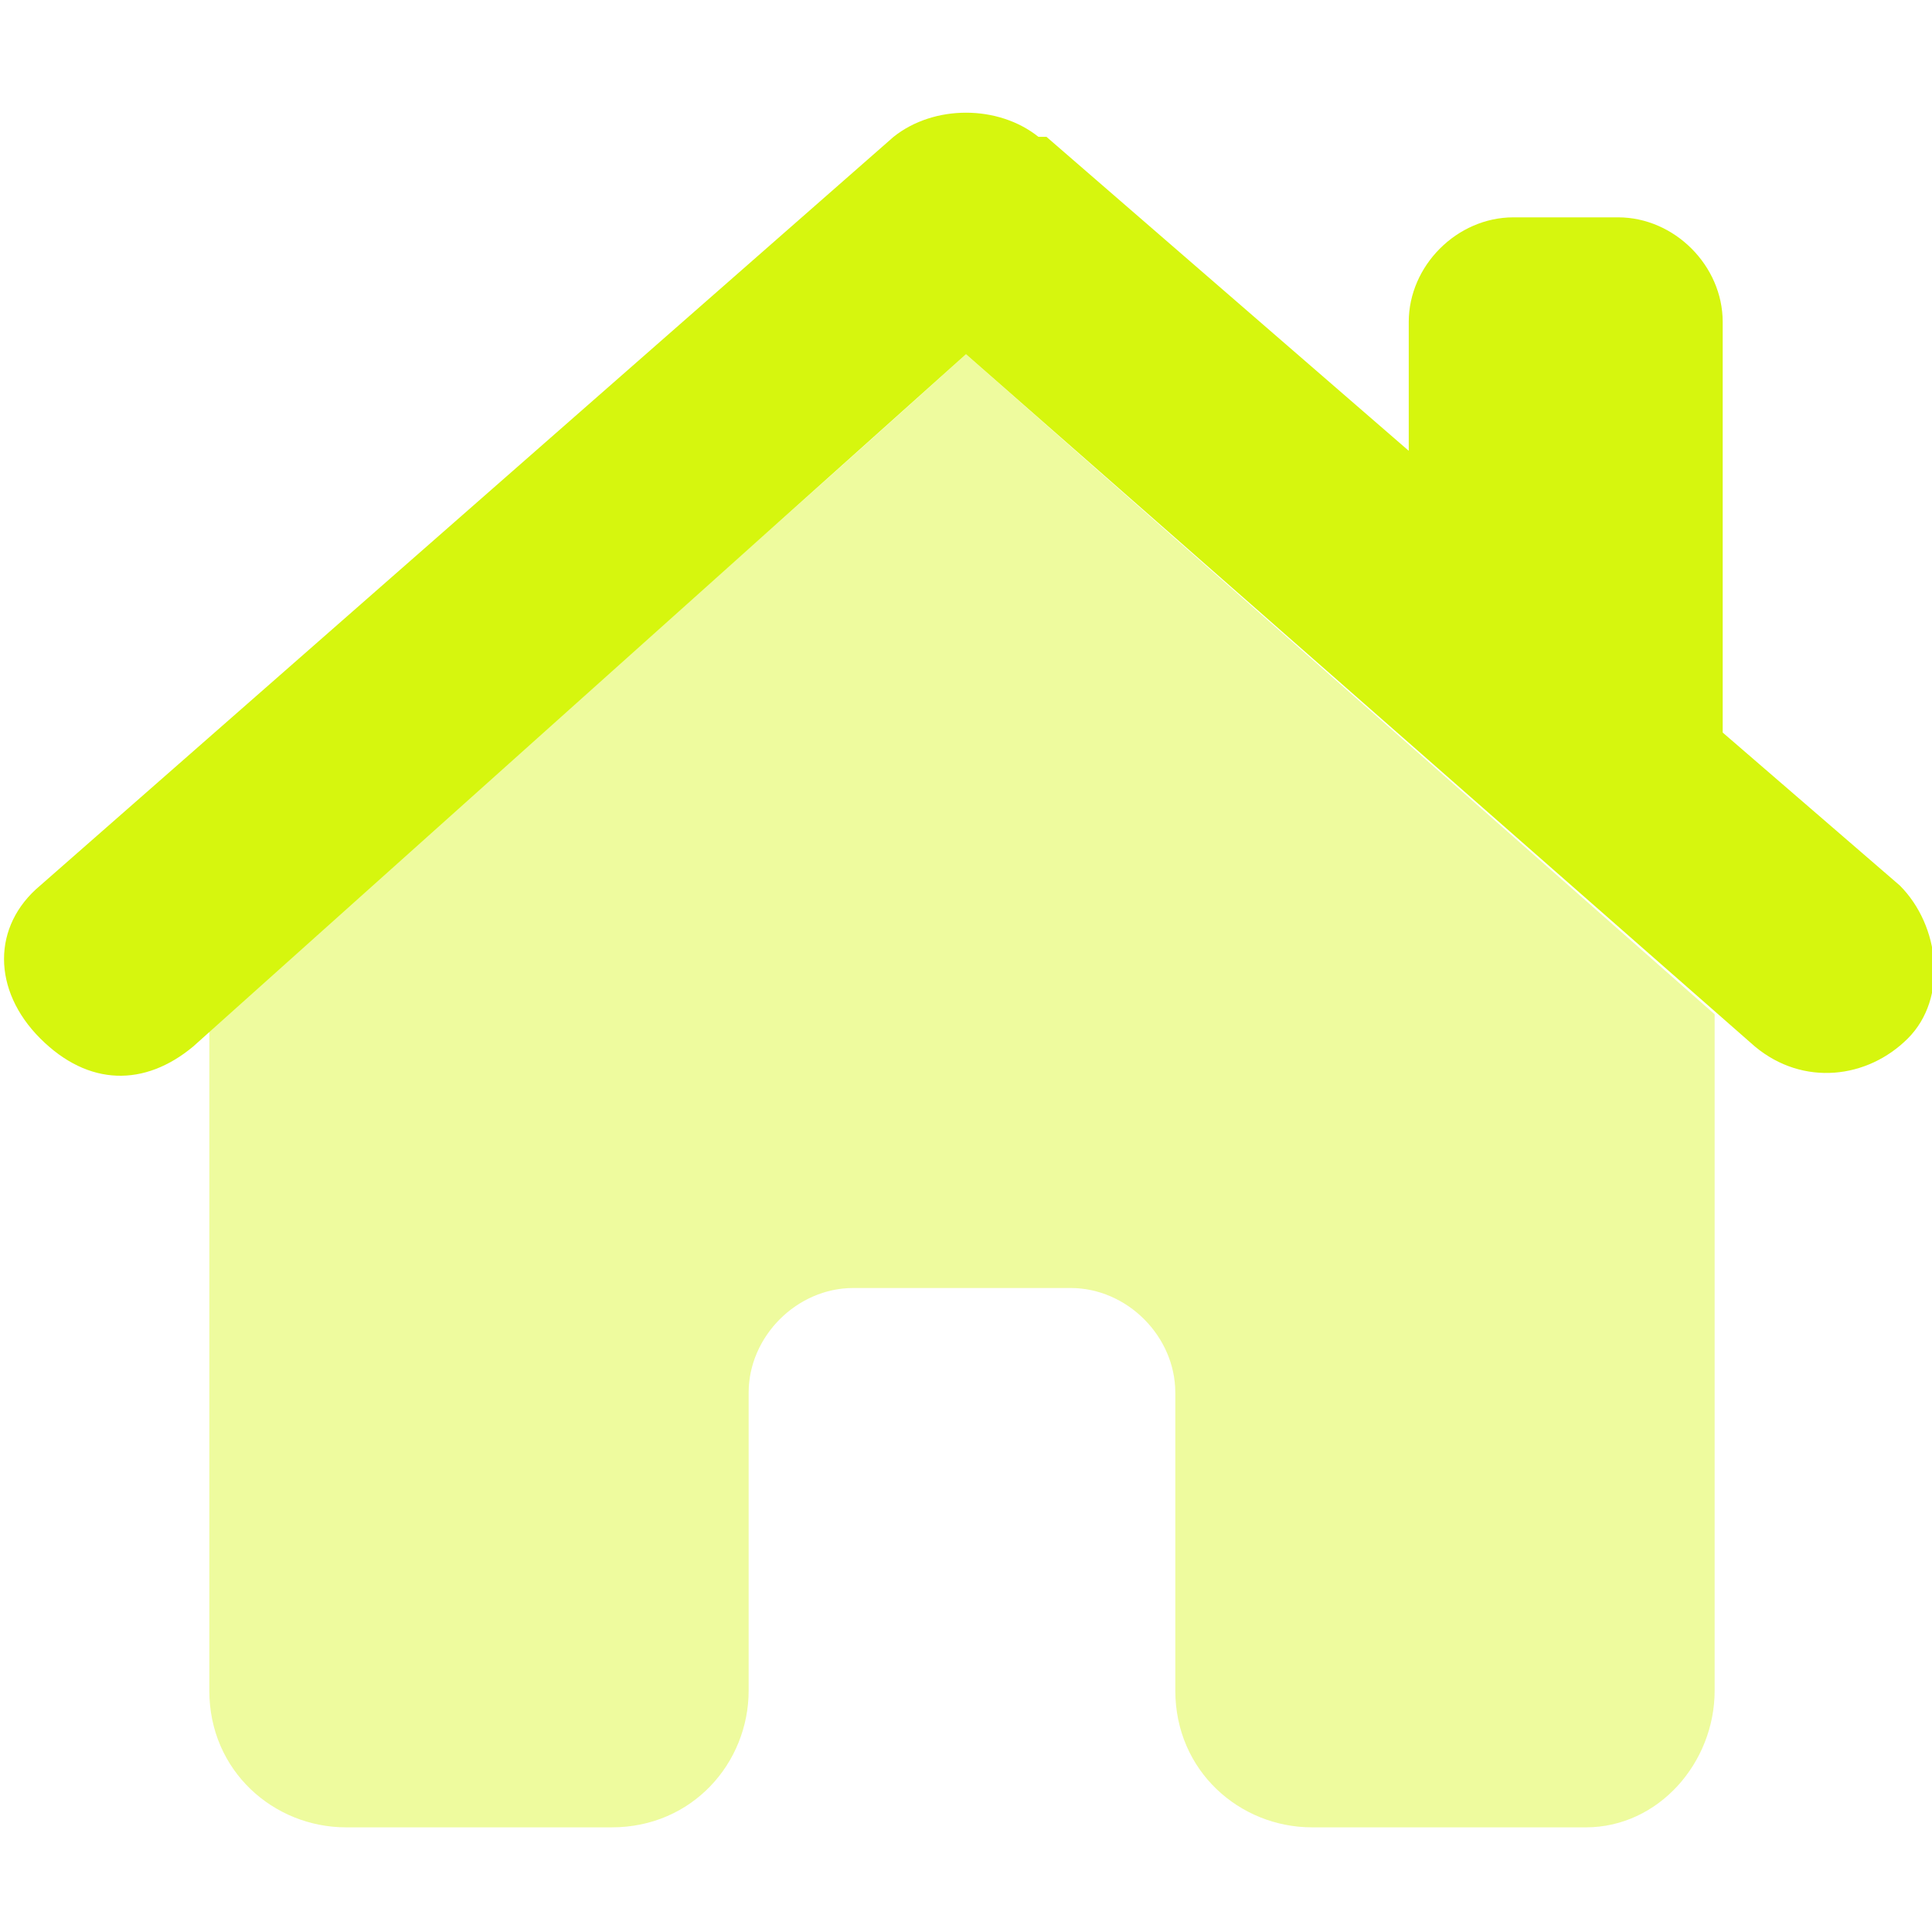 <?xml version="1.0" encoding="UTF-8"?>
<svg id="Layer_1" xmlns="http://www.w3.org/2000/svg" width="24" height="24" version="1.1" viewBox="0 0 24 24">
  <!-- Generator: Adobe Illustrator 29.0.1, SVG Export Plug-In . SVG Version: 2.1.0 Build 192)  -->
  <defs>
    <style>
      .st0 {
        isolation: isolate;
        opacity: .4;
      }

      .st0, .st1 {
        fill: #d6f60e;
      }
    </style>
  </defs>
  <path class="st0" d="M2.7,12.6c3.1-2.7,6.2-5.4,9.3-8.2l9.3,8.2v8.4c0,.9-.7,1.7-1.6,1.7h-3.4c-.9,0-1.7-.7-1.7-1.7v-3.7c0-.7-.6-1.3-1.3-1.3h-2.7c-.7,0-1.3.6-1.3,1.3v3.7c0,.9-.7,1.7-1.7,1.7h-3.3c-.9,0-1.7-.7-1.7-1.7v-8.4h.1Z"/>
  <path class="st1" d="M12.9,1.7c-.5-.4-1.3-.4-1.8,0L.5,11c-.6.5-.6,1.3,0,1.9s1.3.6,1.9.1L12,4.4l9.8,8.6c.6.5,1.4.4,1.9-.1s.4-1.4-.1-1.9l-2.2-1.9v-5.1c0-.7-.6-1.3-1.3-1.3h-1.3c-.7,0-1.3.6-1.3,1.3v1.6l-4.5-3.9h-.1Z"/>
</svg>
